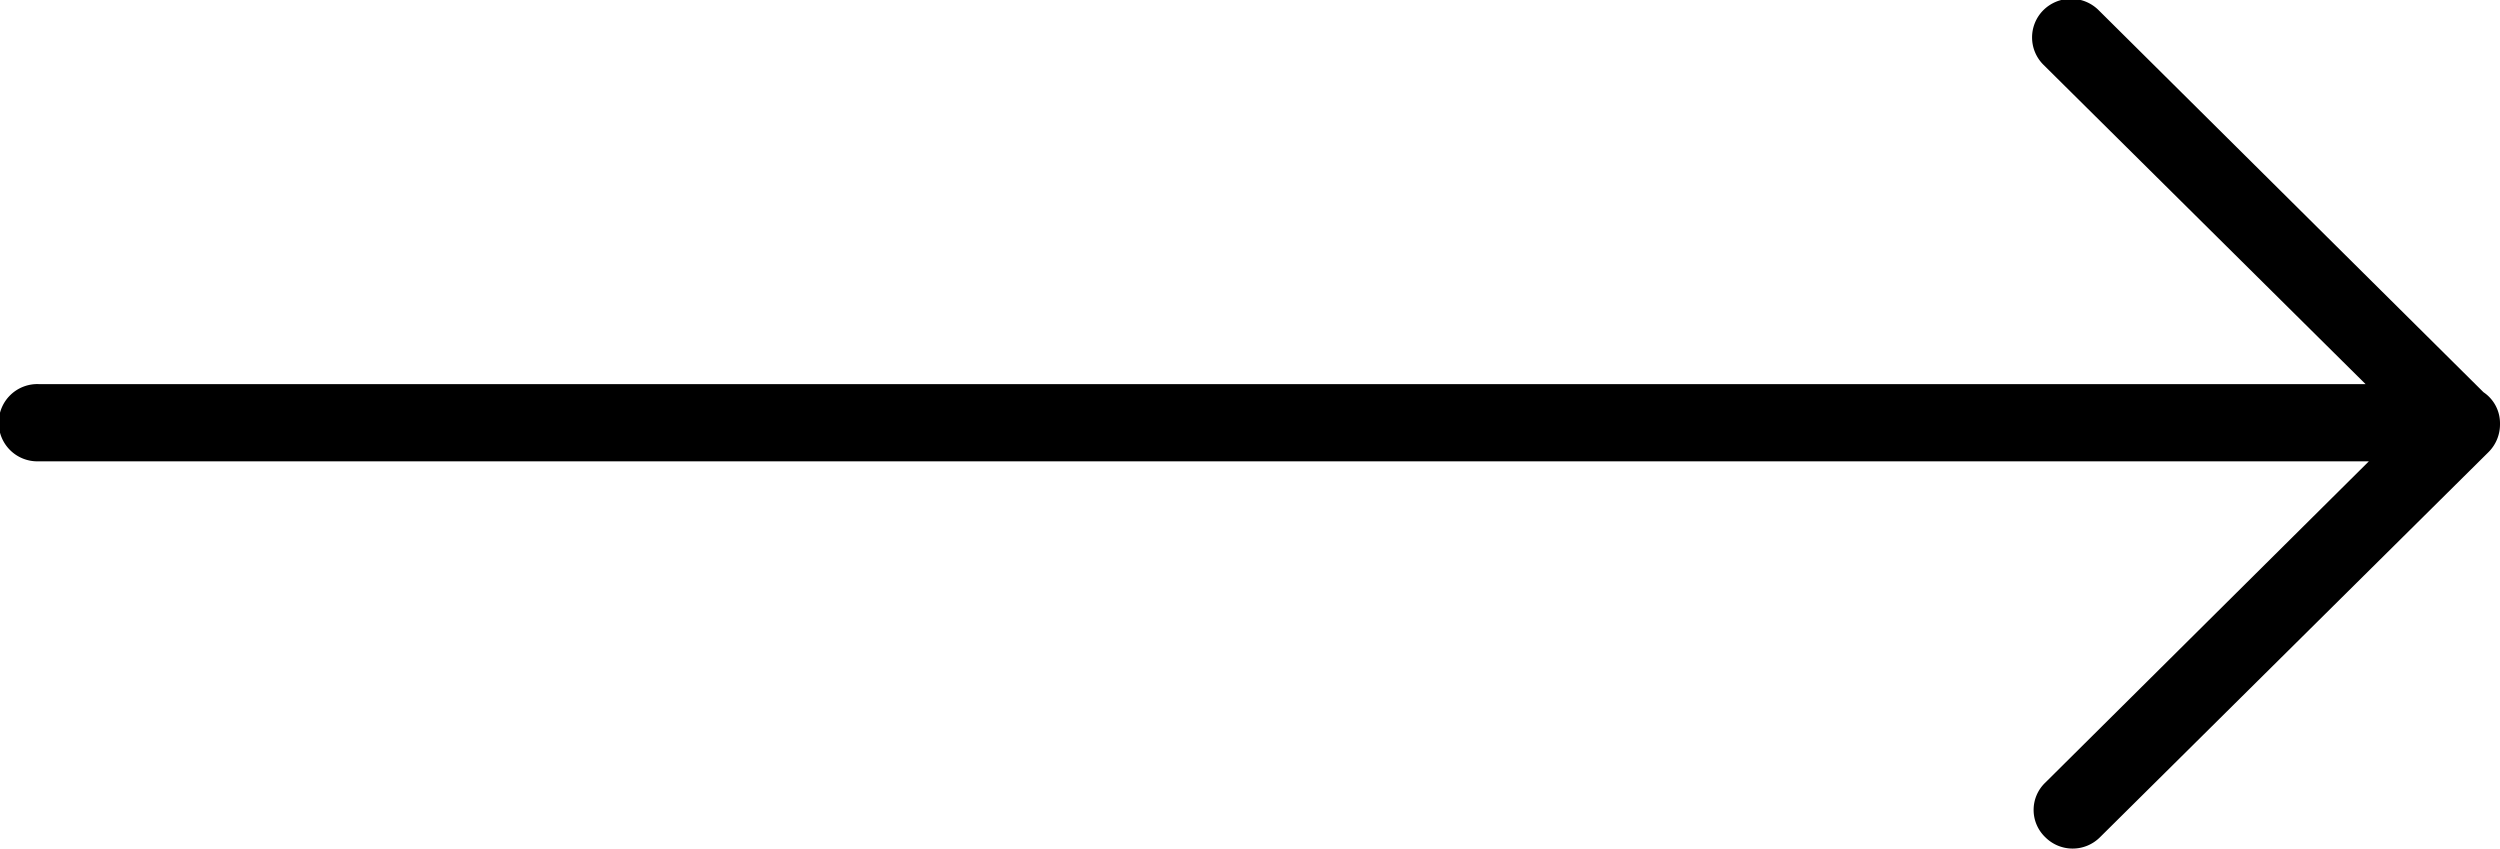 <svg xmlns="http://www.w3.org/2000/svg" width="53" height="18" viewBox="0 0 53 18">
<defs>
    <style>
      .cls-1 {
        fill: #000000;
        fill-rule: evenodd;
      }
    </style>
  </defs>
  <path id="Фигура_15" data-name="Фигура 15" class="cls-1" d="M1301.36,962.592a0.8,0.8,0,0,0,0,1.157,0.819,0.819,0,0,0,1.16,0l8.24-8.168A0.828,0.828,0,0,0,1311,955v-0.034a0.792,0.792,0,0,0-.35-0.651l-8.16-8.1a0.831,0.831,0,0,0-1.17,0,0.817,0.817,0,0,0,0,1.157l6.83,6.771h-49.33a0.819,0.819,0,1,0,0,1.637h49.4Z" transform="translate(-1258 -946)"/>
</svg>
